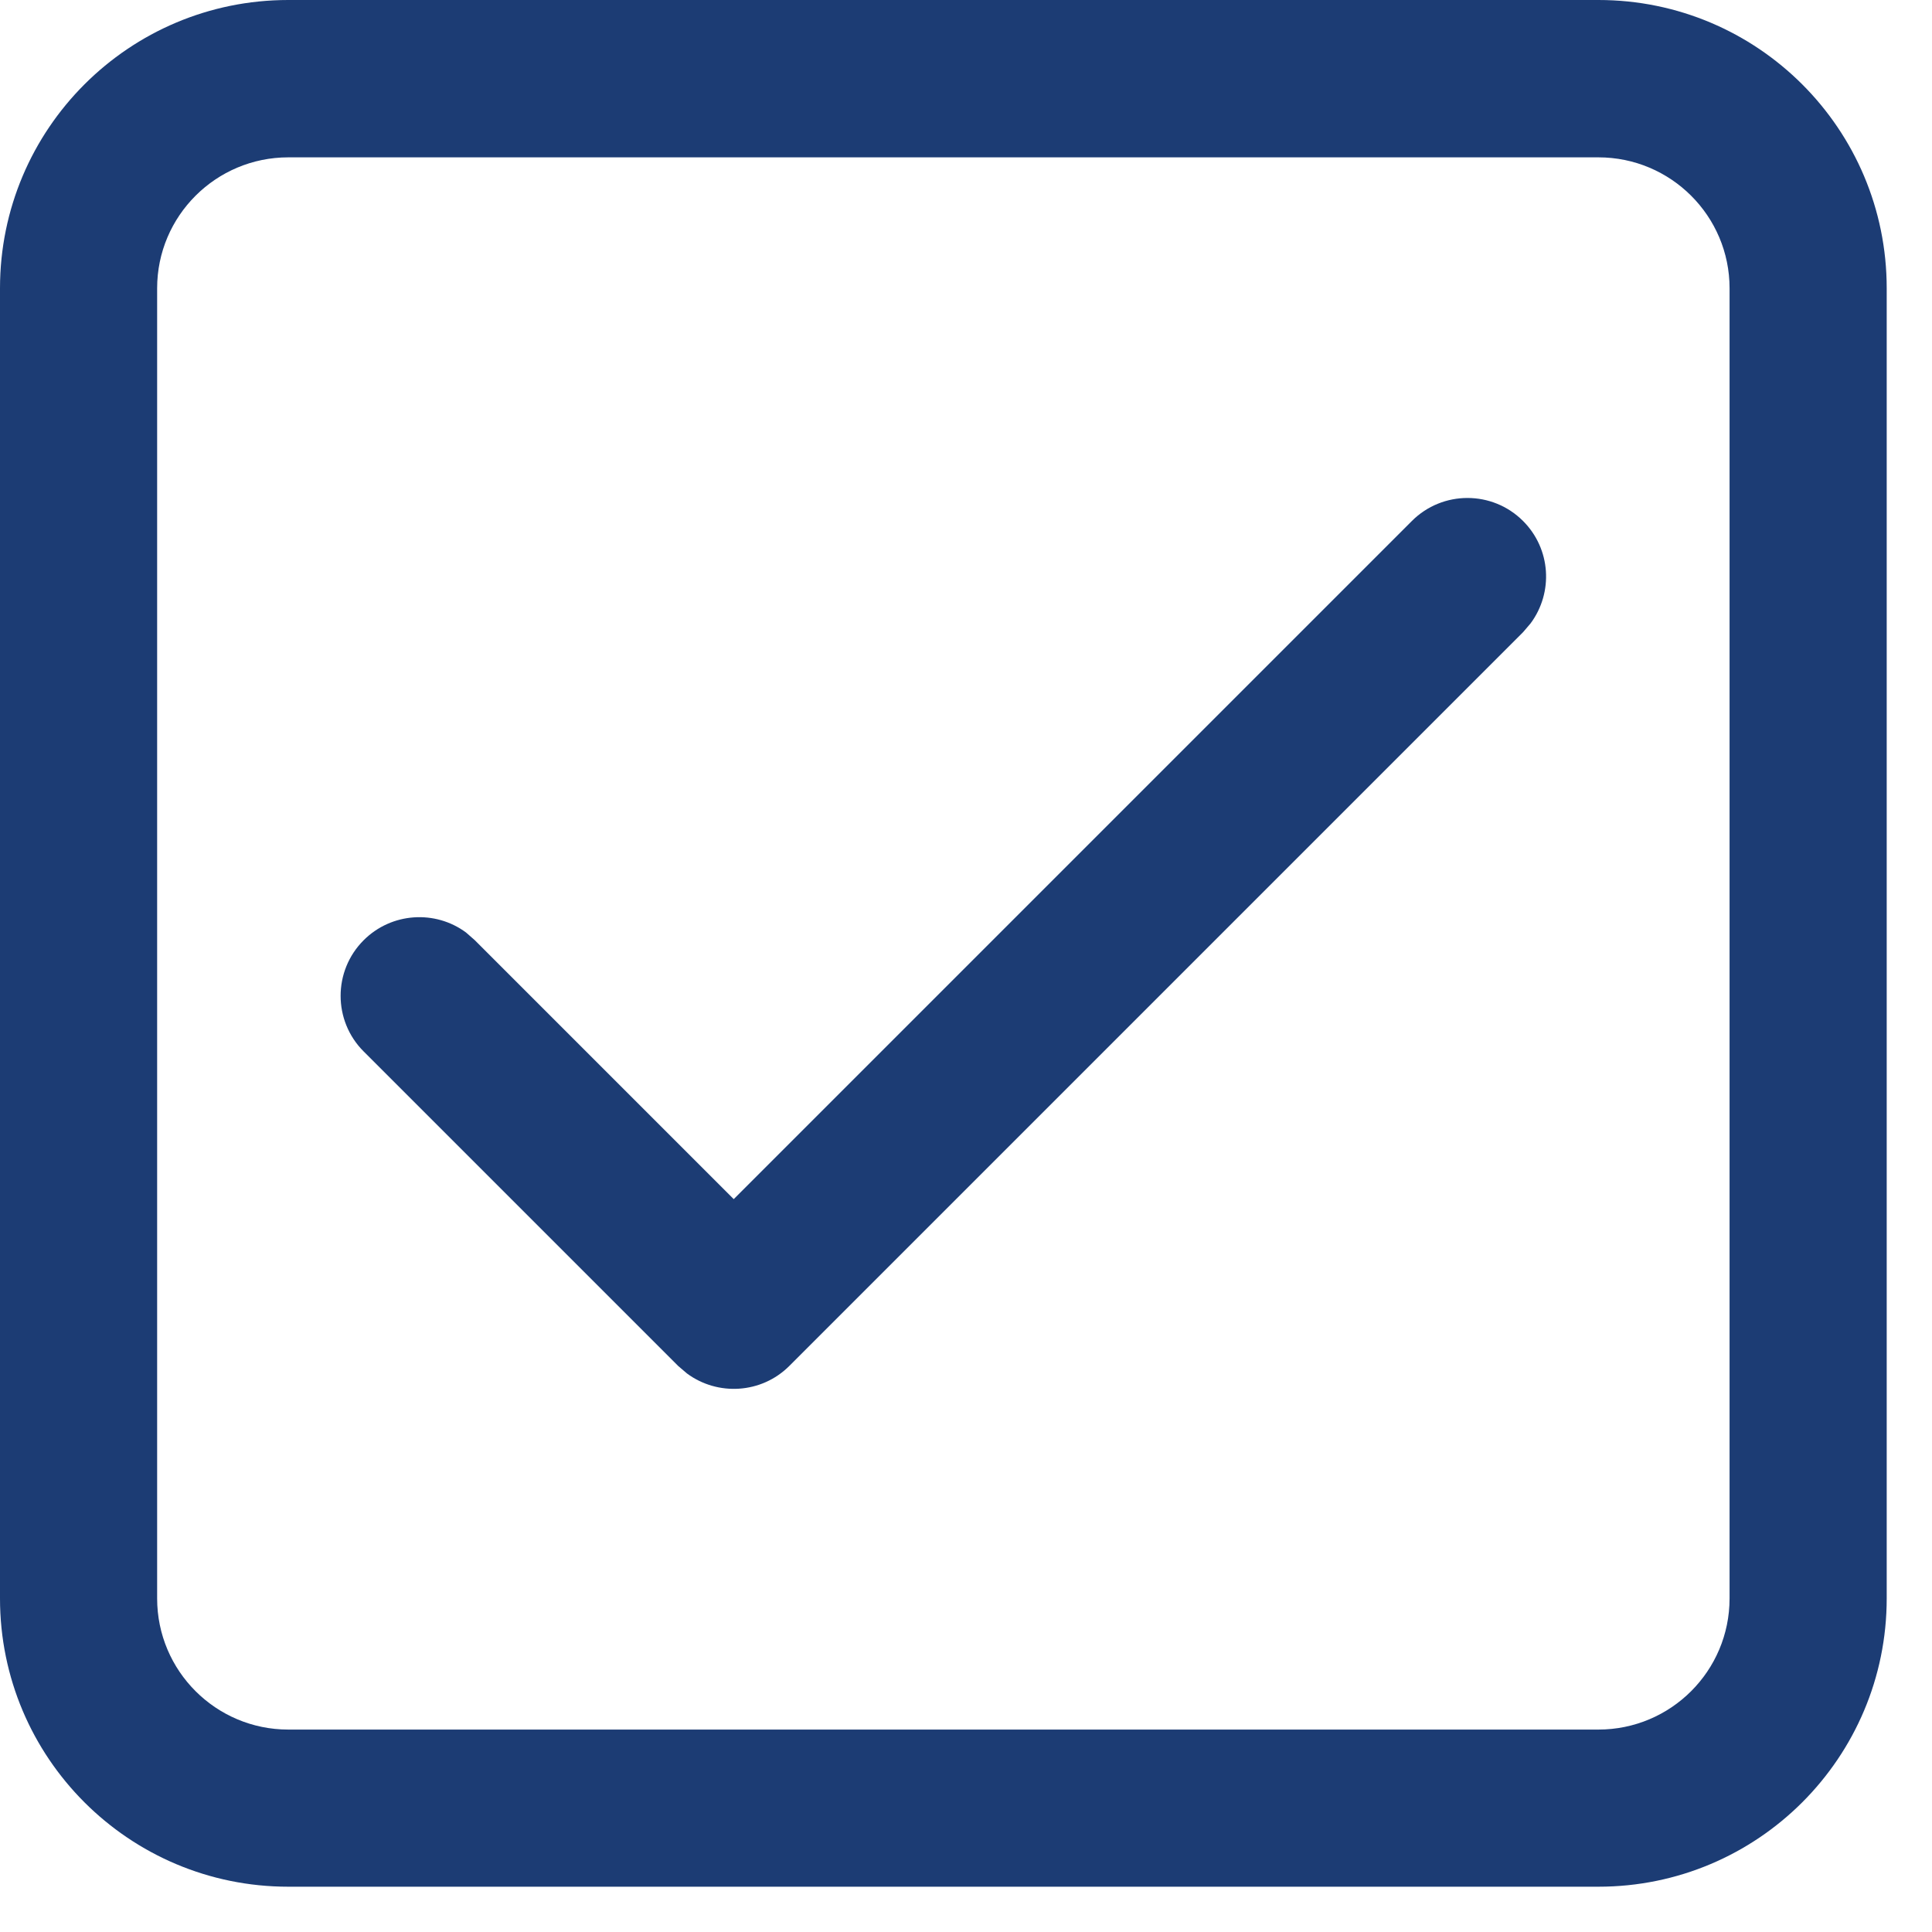 <?xml version="1.0" encoding="utf-8"?>
<svg xmlns="http://www.w3.org/2000/svg" fill="none" height="100%" overflow="visible" preserveAspectRatio="none" style="display: block;" viewBox="0 0 9 9" width="100%">
<g id="-Product-Icons">
<g id="ic_fluent_checkbox_checked_24_regular">
<path d="M7.446 0C8.188 0 8.789 0.601 8.789 1.343V7.446C8.789 8.188 8.188 8.789 7.446 8.789H1.343C0.601 8.789 0 8.188 0 7.446V1.343C0 0.601 0.601 0 1.343 0H7.446ZM7.446 0.733H1.343C1.006 0.733 0.732 1.006 0.732 1.343V7.446C0.732 7.784 1.006 8.057 1.343 8.057H7.446C7.783 8.057 8.057 7.784 8.057 7.446V1.343C8.057 1.006 7.783 0.733 7.446 0.733ZM3.418 5.586L6.577 2.427C6.72 2.284 6.952 2.284 7.095 2.427C7.225 2.557 7.237 2.76 7.13 2.904L7.095 2.945L3.677 6.363C3.547 6.493 3.343 6.504 3.2 6.398L3.159 6.363L1.694 4.898C1.551 4.755 1.551 4.523 1.694 4.38C1.824 4.25 2.028 4.238 2.171 4.344L2.212 4.38L3.418 5.586Z" fill="#1C3C74" id="Color"/>
</g>
</g>
</svg>